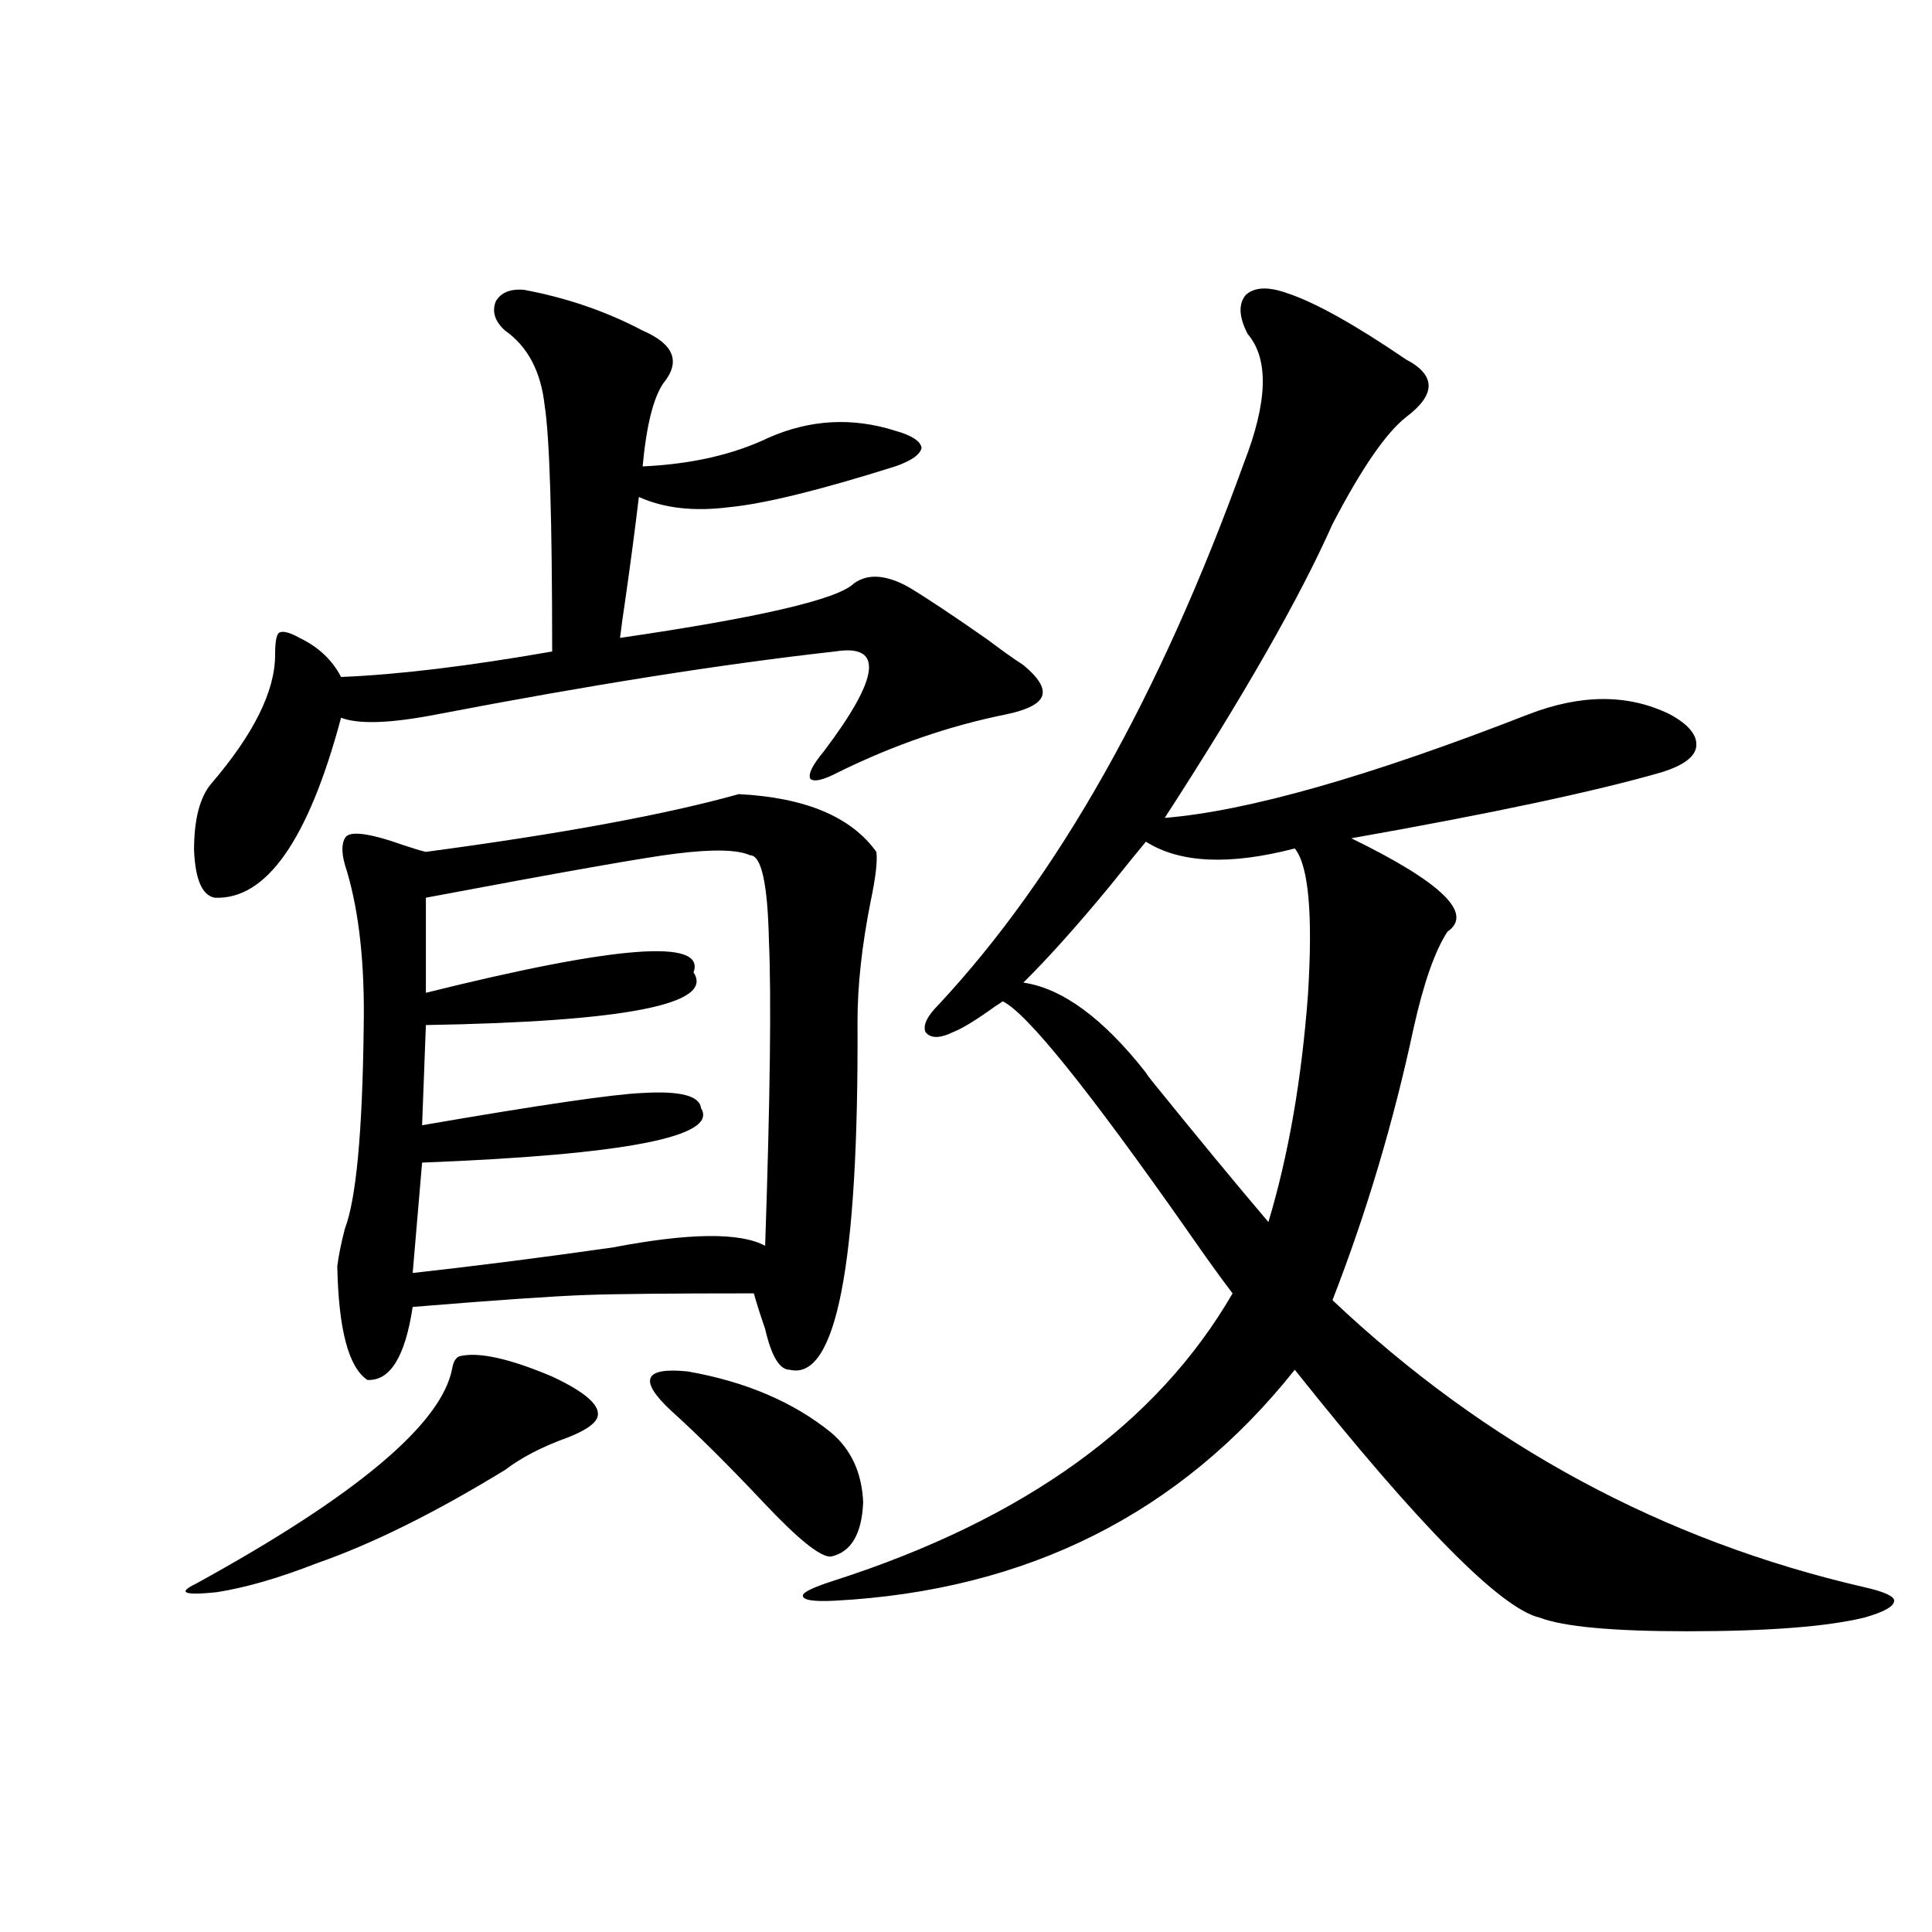 <?xml version="1.0" encoding="utf-8"?>
<!-- Generator: Adobe Illustrator 16.0.0, SVG Export Plug-In . SVG Version: 6.00 Build 0)  -->
<!DOCTYPE svg PUBLIC "-//W3C//DTD SVG 1.1//EN" "http://www.w3.org/Graphics/SVG/1.1/DTD/svg11.dtd">
<svg version="1.1" id="图层_1" xmlns="http://www.w3.org/2000/svg" xmlns:xlink="http://www.w3.org/1999/xlink" x="0px" y="0px"
	 width="1000px" height="1000px" viewBox="0 0 1000 1000" enable-background="new 0 0 1000 1000" xml:space="preserve">
<path d="M237.994,701.957c9.756-2.334,25.686,1.182,47.804,10.547c17.561,8.213,25.365,15.244,23.414,21.094
	c-1.311,3.516-6.509,7.031-15.609,10.547c-13.018,4.697-23.749,10.259-32.194,16.699c-36.432,22.275-68.946,38.384-97.559,48.34
	c-19.512,7.622-36.752,12.607-51.706,14.941c-16.92,1.758-20.487,0.303-10.731-4.395c83.245-45.703,127.467-82.905,132.68-111.621
	C234.732,704.594,236.043,702.548,237.994,701.957z M271.164,150.004c22.104,4.106,42.591,11.138,61.462,21.094
	c16.25,7.031,19.832,16.123,10.731,27.246c-5.213,7.622-8.78,21.973-10.731,43.066c25.365-1.167,47.148-6.152,65.364-14.941
	c21.463-9.365,43.246-10.547,65.364-3.516c8.445,2.349,13.003,5.273,13.658,8.789c-0.655,3.516-5.213,6.743-13.658,9.668
	c-39.023,12.305-67.65,19.336-85.852,21.094c-18.216,2.349-33.825,0.591-46.828-5.273c-1.951,16.411-4.237,33.701-6.829,51.855
	c-1.311,8.789-2.286,15.82-2.927,21.094c72.193-10.547,112.513-19.912,120.973-28.125c7.149-5.273,16.585-4.683,28.292,1.758
	c9.756,5.864,23.414,14.941,40.975,27.246c7.805,5.864,13.979,10.259,18.536,13.184c7.805,6.455,11.052,11.729,9.756,15.82
	c-1.311,4.106-7.484,7.334-18.536,9.668c-29.268,5.864-58.215,15.82-86.827,29.883c-7.805,4.106-12.683,5.273-14.634,3.516
	c-1.311-2.334,0.976-7.031,6.829-14.063c29.268-38.672,31.219-55.947,5.854-51.855c-57.895,6.455-126.506,17.29-205.849,32.52
	c-24.069,4.697-40.654,5.273-49.755,1.758c-16.92,63.281-38.703,94.346-65.364,93.164c-6.509-1.167-10.091-9.365-10.731-24.609
	c0-15.82,2.927-27.246,8.78-34.277c22.104-25.776,33.17-48.037,33.17-66.797c0-6.44,0.641-10.244,1.951-11.426
	c1.951-1.167,5.519-0.288,10.731,2.637c9.756,4.697,16.905,11.426,21.463,20.215c29.268-1.167,65.685-5.562,109.266-13.184
	c0-68.555-1.311-111.03-3.902-127.441c-1.951-17.578-8.78-30.459-20.487-38.672c-5.213-4.683-6.829-9.668-4.878-14.941
	C259.122,151.474,264,149.428,271.164,150.004z M382.381,411.039c34.466,1.758,58.2,11.729,71.218,29.883
	c0.641,4.697-0.335,13.184-2.927,25.488c-4.558,22.852-6.829,43.657-6.829,62.402c0.641,125.986-11.066,186.04-35.121,180.176
	c-5.213,0-9.436-7.031-12.683-21.094c-2.606-7.607-4.558-13.76-5.854-18.457c-43.581,0-72.849,0.303-87.803,0.879
	c-16.265,0.591-45.853,2.637-88.778,6.152c-3.902,25.791-11.707,38.384-23.414,37.793c-9.756-6.44-14.969-26.064-15.609-58.887
	c0.641-5.273,1.951-11.714,3.902-19.336c5.854-15.229,9.101-49.795,9.756-103.711c0.641-32.808-2.286-60.054-8.78-81.738
	c-2.606-7.607-2.927-13.184-0.976-16.699c1.951-4.092,12.027-2.925,30.243,3.516c5.198,1.758,9.101,2.939,11.707,3.516
	C290.676,431.557,344.653,421.586,382.381,411.039z M388.234,442.68c-6.509-2.925-19.191-3.213-38.048-0.879
	c-14.969,1.758-58.215,9.38-129.753,22.852v49.219c98.854-24.609,145.027-28.125,138.533-10.547
	c11.052,16.411-35.121,25.488-138.533,27.246l-1.951,51.855c61.127-10.547,99.175-16.108,114.144-16.699
	c19.512-1.167,29.588,1.47,30.243,7.91c9.101,14.653-39.023,24.033-144.387,28.125l-4.878,57.129
	c31.859-3.516,66.34-7.91,103.412-13.184c39.664-7.607,66.005-7.91,79.022-0.879c2.592-76.162,3.247-128.896,1.951-158.203
	C397.335,457.333,394.088,442.68,388.234,442.68z M347.26,730.082c-16.92-15.82-13.993-22.549,8.78-20.215
	c29.908,5.273,54.633,15.82,74.145,31.641c10.396,8.789,15.93,20.806,16.585,36.035c-0.655,16.411-6.188,25.791-16.585,28.125
	c-5.213,0.591-16.92-8.789-35.121-28.125C376.848,758.207,360.918,742.387,347.26,730.082z M666.276,151.762
	c14.299,4.697,34.786,16.123,61.462,34.277c15.609,8.213,15.609,18.169,0,29.883c-10.411,8.213-23.094,26.67-38.048,55.371
	c-16.92,38.096-45.853,88.77-86.827,152.051c42.926-3.516,105.684-21.382,188.288-53.613c27.316-10.547,51.706-10.547,73.169,0
	c9.756,5.273,14.299,10.85,13.658,16.699c-0.655,5.273-6.509,9.668-17.561,13.184c-34.48,9.971-88.138,21.396-160.972,34.277
	c46.828,22.852,63.413,38.975,49.755,48.34c-6.509,9.971-12.362,26.67-17.561,50.098c-10.411,48.643-24.39,95.513-41.95,140.625
	c79.343,75.01,171.048,124.517,275.115,148.535c10.396,2.349,15.609,4.684,15.609,7.031c0,2.926-5.213,5.851-15.609,8.789
	c-19.512,4.684-50.09,7.031-91.705,7.031c-38.383,0-63.748-2.348-76.096-7.031c-20.167-4.696-62.438-47.461-126.826-128.32
	c-59.19,74.419-138.533,114.258-238.043,119.531c-11.066,0.577-16.585-0.302-16.585-2.637c0-1.758,5.519-4.395,16.585-7.91
	c98.199-31.641,166.825-81.147,205.849-148.535c-5.854-7.607-13.658-18.457-23.414-32.52
	c-51.386-73.237-83.26-112.788-95.607-118.652c-0.655,0.591-1.951,1.47-3.902,2.637c-9.756,7.031-16.92,11.426-21.463,13.184
	c-7.164,3.516-12.042,3.516-14.634,0c-1.311-3.516,0.976-8.198,6.829-14.063c61.782-66.206,114.464-159.658,158.045-280.371
	c12.348-31.641,13.003-53.901,1.951-66.797c-4.558-8.789-4.878-15.518-0.976-20.215
	C649.356,148.549,656.521,148.246,666.276,151.762z M593.107,435.648c-3.902,4.697-10.091,12.305-18.536,22.852
	c-16.92,20.518-31.874,37.217-44.877,50.098c20.152,2.939,41.295,18.457,63.413,46.582c0.641,1.182,1.951,2.939,3.902,5.273
	c22.759,28.125,42.591,52.158,59.511,72.07c10.396-34.565,17.226-73.828,20.487-117.773c2.592-41.597,0.32-66.797-6.829-75.586
	C636.354,447.953,610.668,446.786,593.107,435.648z"/>
</svg>
